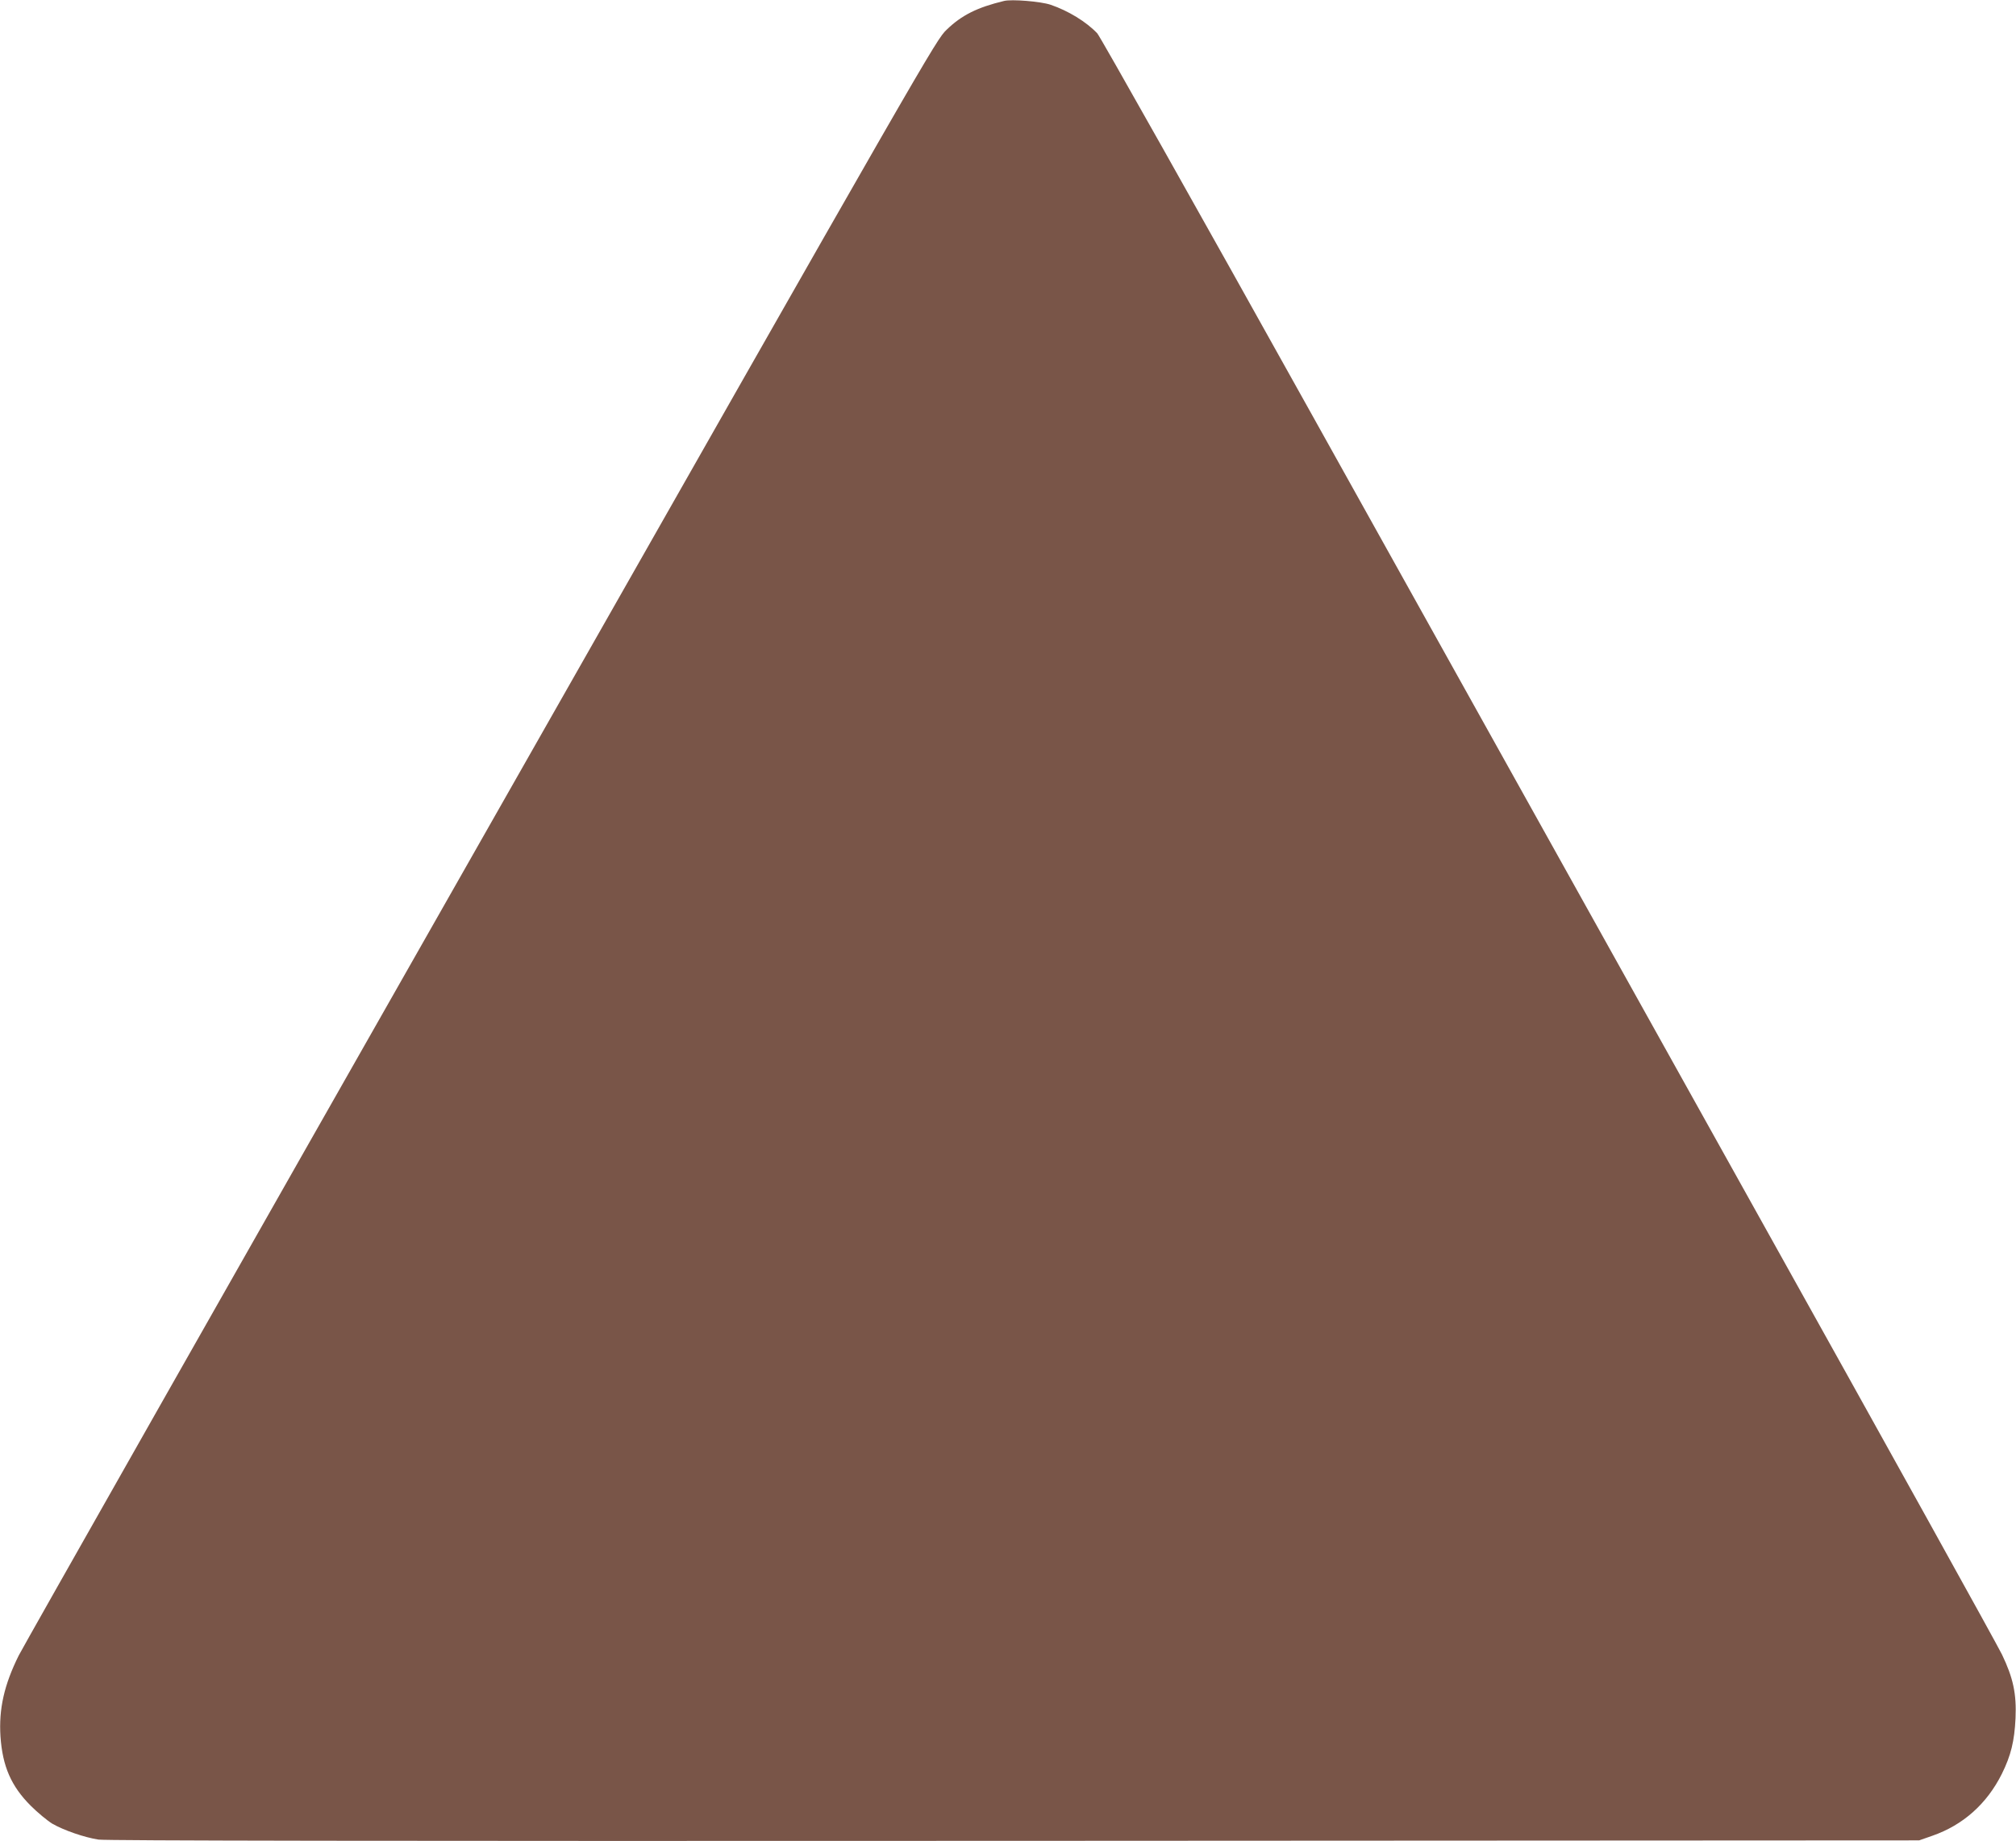 <?xml version="1.0" standalone="no"?>
<!DOCTYPE svg PUBLIC "-//W3C//DTD SVG 20010904//EN"
 "http://www.w3.org/TR/2001/REC-SVG-20010904/DTD/svg10.dtd">
<svg version="1.0" xmlns="http://www.w3.org/2000/svg"
 width="1280pt" height="1169pt" viewBox="0 0 1280 1169"
 preserveAspectRatio="xMidYMid meet">
<g transform="translate(0,1169) scale(0.1,-0.1)"
fill="#795548" stroke="none">
<path d="M6375 11684 c-170 -41 -269 -90 -365 -183 -68 -66 -89 -101 -2955
-5145 -1588 -2793 -2909 -5123 -2936 -5177 -93 -187 -127 -340 -116 -514 13
-190 68 -316 192 -440 44 -44 106 -95 137 -114 73 -42 203 -87 293 -101 49 -7
1791 -10 5815 -8 l5745 3 83 29 c196 68 347 203 442 393 58 117 80 208 87 353
7 156 -15 257 -86 405 -26 55 -724 1313 -1551 2795 -826 1482 -2101 3768
-2832 5080 -731 1312 -1344 2400 -1361 2418 -70 74 -185 144 -297 182 -63 21
-247 36 -295 24z"/>
</g>
</svg>
